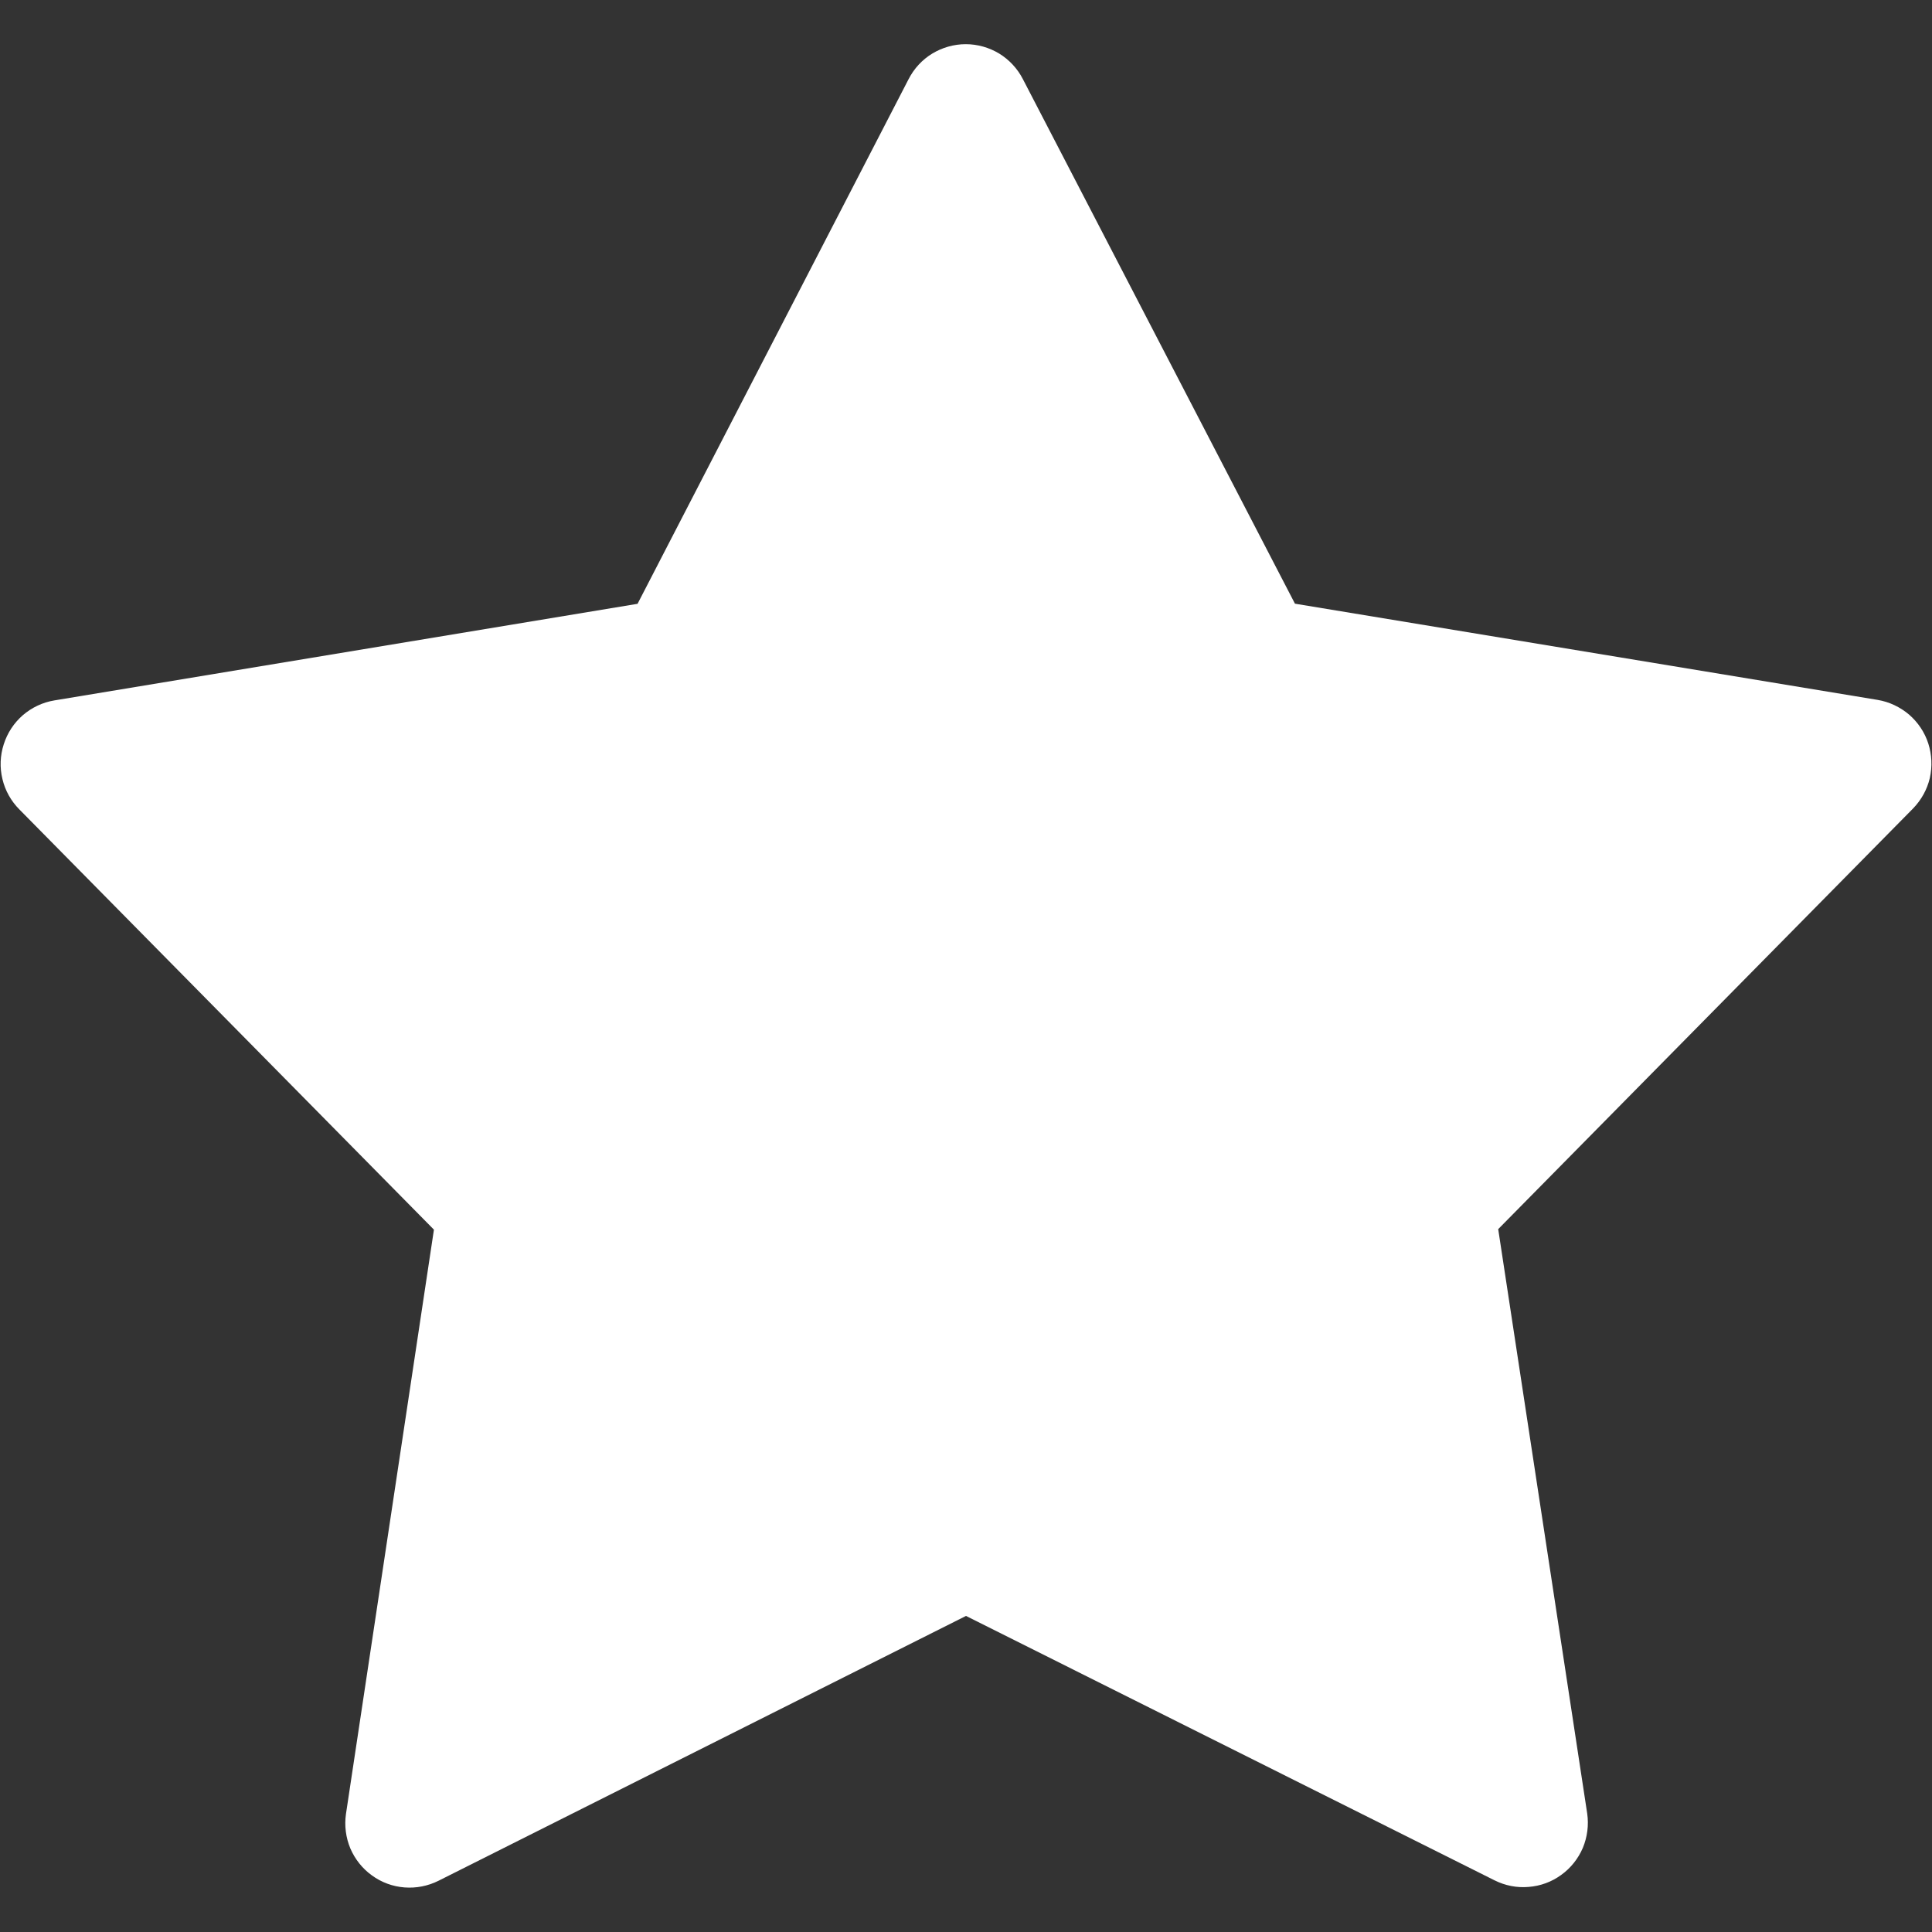 <svg width="15" height="15" viewBox="0 0 15 15" fill="none" xmlns="http://www.w3.org/2000/svg">
<rect x="0" y="0" width="15" height="15" fill="#333333" stroke="none"/>
<path d="M14.578 5.434L10.054 4.687L7.942 0.615C7.9 0.533 7.836 0.464 7.758 0.416C7.68 0.369 7.59 0.343 7.498 0.343C7.406 0.343 7.316 0.369 7.238 0.416C7.159 0.464 7.096 0.533 7.054 0.615L4.95 4.688L0.422 5.438C0.331 5.453 0.247 5.493 0.177 5.553C0.108 5.613 0.057 5.691 0.029 5.779C0.001 5.866 -0.003 5.959 0.019 6.049C0.04 6.138 0.086 6.22 0.151 6.285L3.369 9.547L2.686 14.084C2.673 14.175 2.685 14.267 2.72 14.351C2.756 14.435 2.814 14.508 2.888 14.561C2.962 14.615 3.049 14.647 3.141 14.654C3.232 14.661 3.323 14.643 3.405 14.602L7.5 12.546L11.604 14.599C11.686 14.64 11.777 14.658 11.868 14.65C11.96 14.643 12.047 14.611 12.121 14.557C12.195 14.504 12.253 14.431 12.289 14.347C12.324 14.263 12.336 14.17 12.323 14.08L11.632 9.543L14.853 6.277C14.917 6.211 14.962 6.13 14.983 6.041C15.003 5.952 14.999 5.859 14.971 5.772C14.943 5.685 14.891 5.608 14.822 5.548C14.752 5.489 14.668 5.449 14.578 5.434Z" fill="white"/>
</svg>
